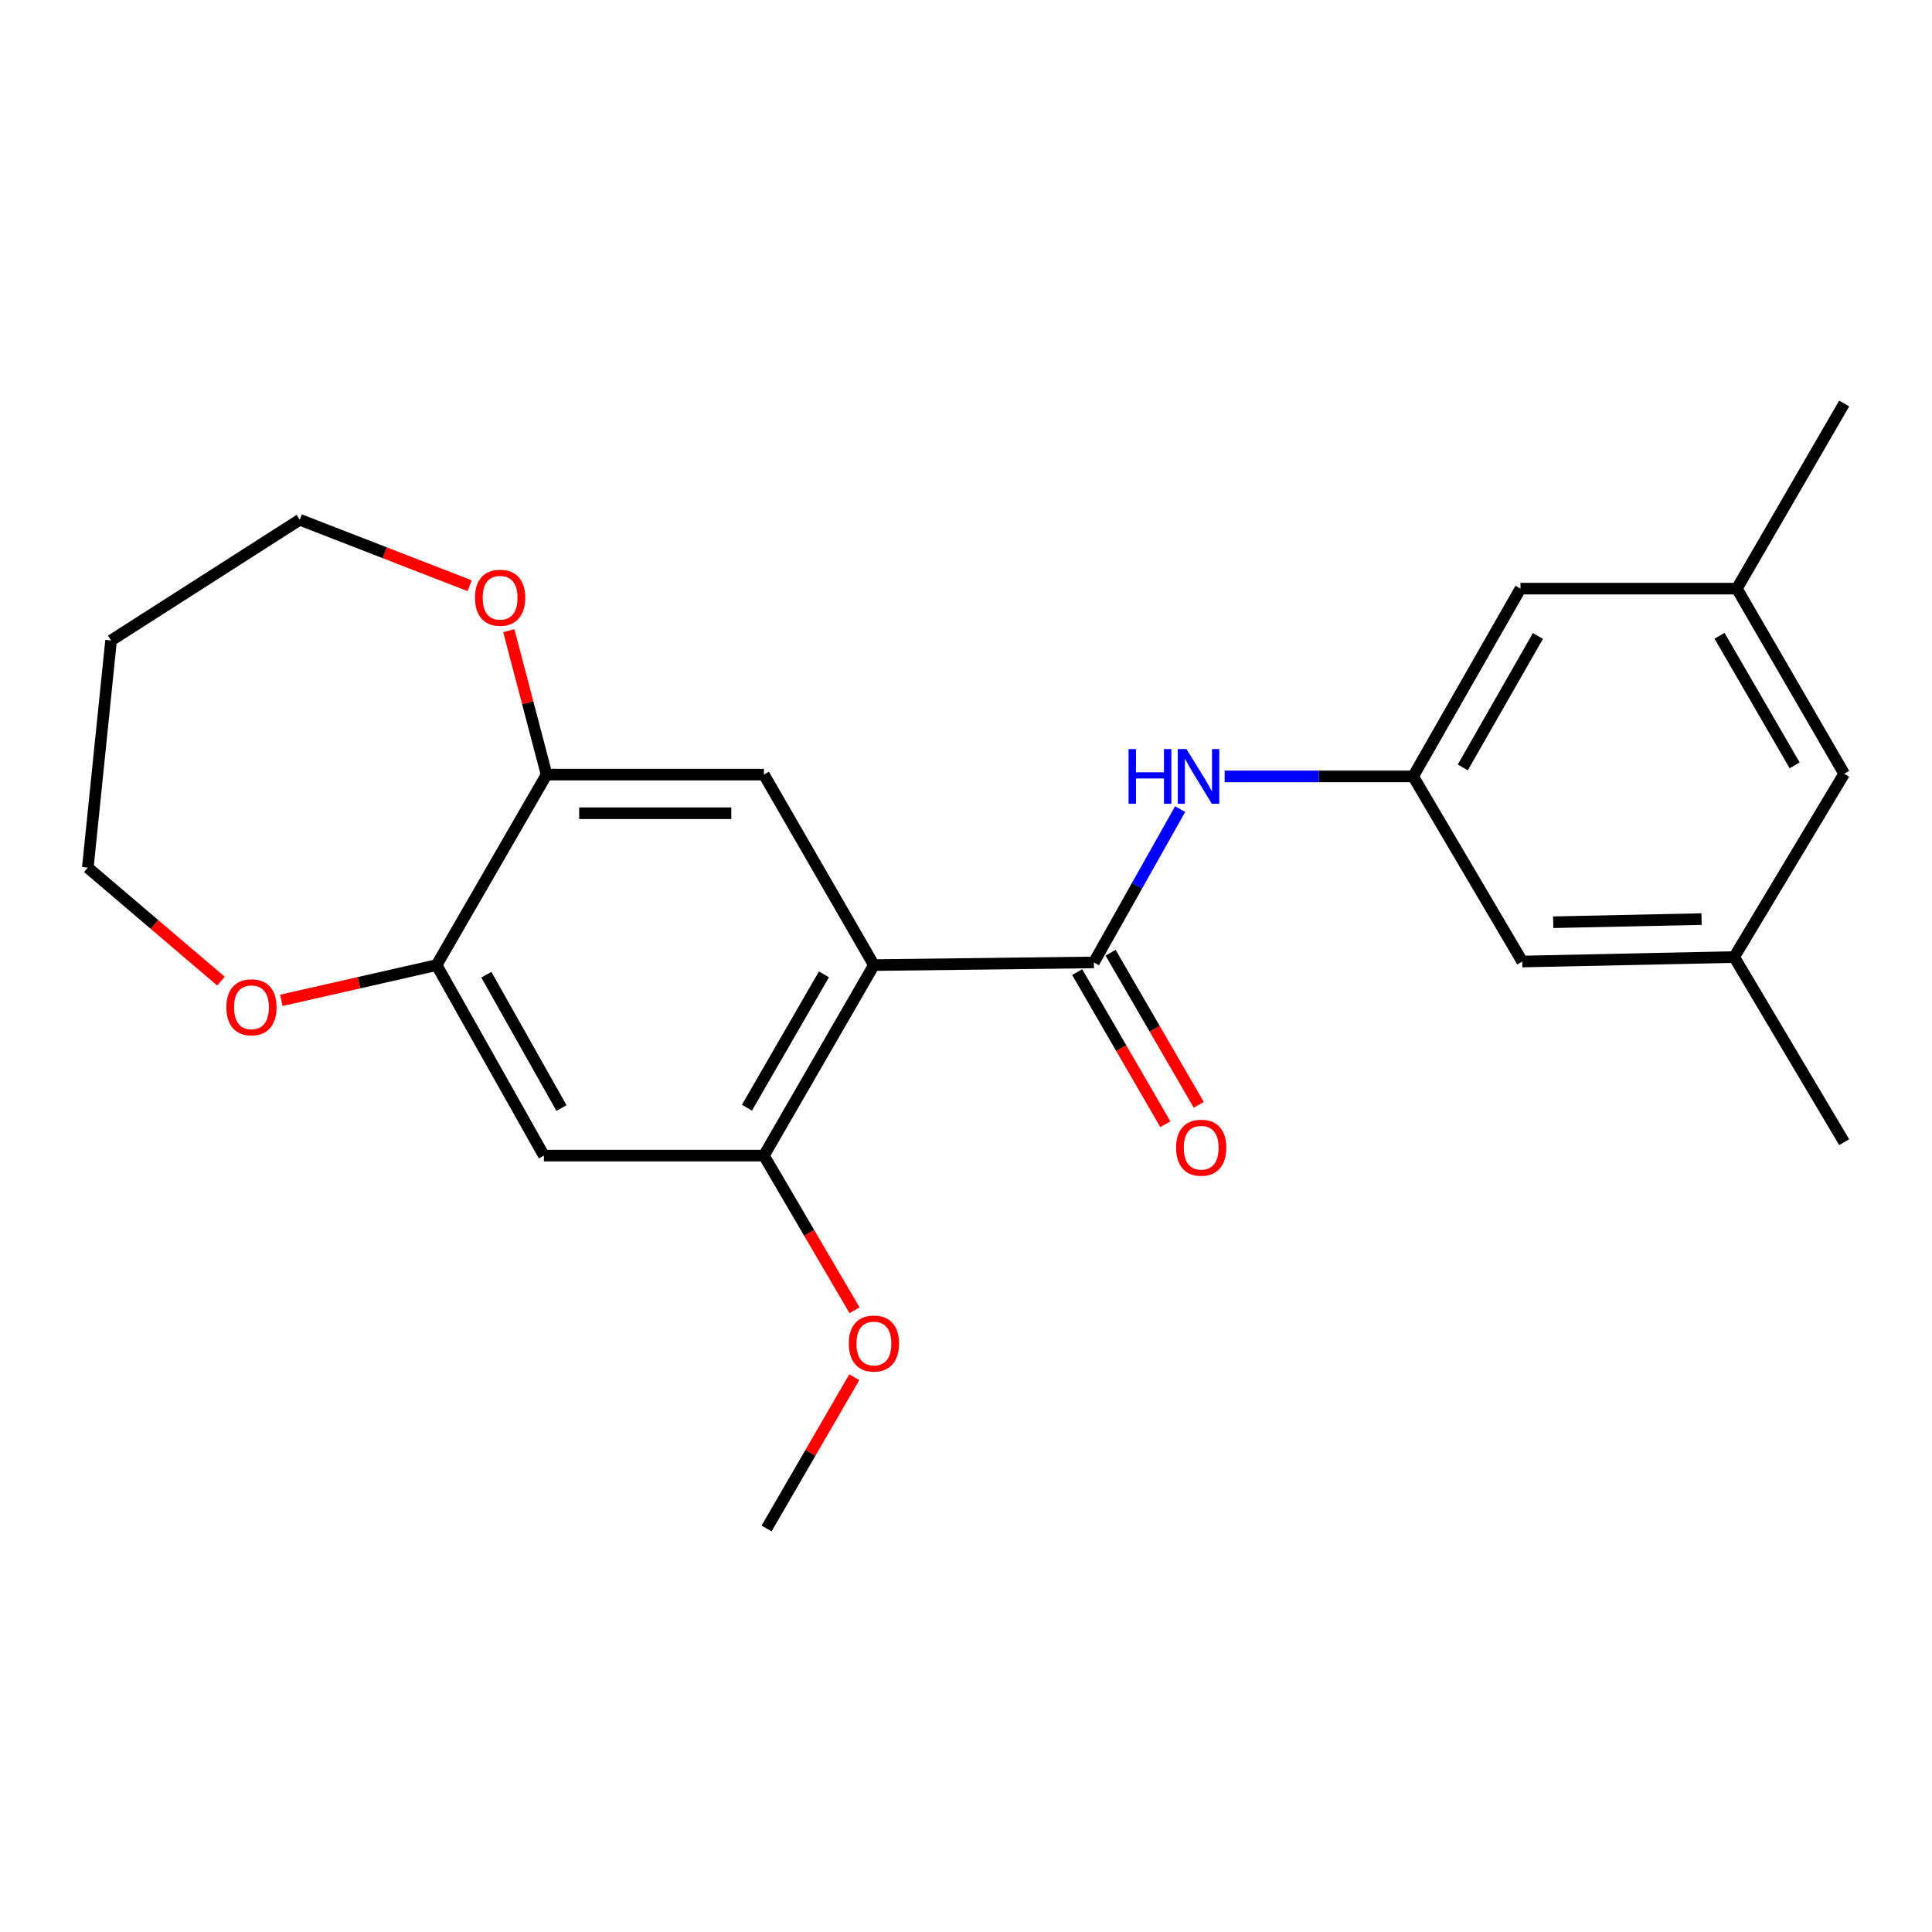 <?xml version='1.0' encoding='iso-8859-1'?>
<svg version='1.1' baseProfile='full'
              xmlns='http://www.w3.org/2000/svg'
                      xmlns:rdkit='http://www.rdkit.org/xml'
                      xmlns:xlink='http://www.w3.org/1999/xlink'
                  xml:space='preserve'
width='1000px' height='1000px' viewBox='0 0 1000 1000'>
<!-- END OF HEADER -->
<rect style='opacity:1.0;fill:#FFFFFF;stroke:none' width='1000' height='1000' x='0' y='0'> </rect>
<path class='bond-0' d='M 452.333,499.533 L 566.189,498.144' style='fill:none;fill-rule:evenodd;stroke:#000000;stroke-width:6px;stroke-linecap:butt;stroke-linejoin:miter;stroke-opacity:1' />
<path class='bond-1' d='M 452.333,499.533 L 395.4,598.134' style='fill:none;fill-rule:evenodd;stroke:#000000;stroke-width:6px;stroke-linecap:butt;stroke-linejoin:miter;stroke-opacity:1' />
<path class='bond-1' d='M 426.473,504.322 L 386.62,573.343' style='fill:none;fill-rule:evenodd;stroke:#000000;stroke-width:6px;stroke-linecap:butt;stroke-linejoin:miter;stroke-opacity:1' />
<path class='bond-2' d='M 452.333,499.533 L 395.4,400.933' style='fill:none;fill-rule:evenodd;stroke:#000000;stroke-width:6px;stroke-linecap:butt;stroke-linejoin:miter;stroke-opacity:1' />
<path class='bond-3' d='M 566.189,498.144 L 588.512,458.466' style='fill:none;fill-rule:evenodd;stroke:#000000;stroke-width:6px;stroke-linecap:butt;stroke-linejoin:miter;stroke-opacity:1' />
<path class='bond-3' d='M 588.512,458.466 L 610.836,418.788' style='fill:none;fill-rule:evenodd;stroke:#0000FF;stroke-width:6px;stroke-linecap:butt;stroke-linejoin:miter;stroke-opacity:1' />
<path class='bond-8' d='M 557.537,503.159 L 580.357,542.526' style='fill:none;fill-rule:evenodd;stroke:#000000;stroke-width:6px;stroke-linecap:butt;stroke-linejoin:miter;stroke-opacity:1' />
<path class='bond-8' d='M 580.357,542.526 L 603.176,581.893' style='fill:none;fill-rule:evenodd;stroke:#FF0000;stroke-width:6px;stroke-linecap:butt;stroke-linejoin:miter;stroke-opacity:1' />
<path class='bond-8' d='M 574.841,493.129 L 597.66,532.496' style='fill:none;fill-rule:evenodd;stroke:#000000;stroke-width:6px;stroke-linecap:butt;stroke-linejoin:miter;stroke-opacity:1' />
<path class='bond-8' d='M 597.66,532.496 L 620.479,571.863' style='fill:none;fill-rule:evenodd;stroke:#FF0000;stroke-width:6px;stroke-linecap:butt;stroke-linejoin:miter;stroke-opacity:1' />
<path class='bond-4' d='M 395.4,598.134 L 281.522,598.134' style='fill:none;fill-rule:evenodd;stroke:#000000;stroke-width:6px;stroke-linecap:butt;stroke-linejoin:miter;stroke-opacity:1' />
<path class='bond-16' d='M 395.4,598.134 L 418.847,638.16' style='fill:none;fill-rule:evenodd;stroke:#000000;stroke-width:6px;stroke-linecap:butt;stroke-linejoin:miter;stroke-opacity:1' />
<path class='bond-16' d='M 418.847,638.16 L 442.295,678.187' style='fill:none;fill-rule:evenodd;stroke:#FF0000;stroke-width:6px;stroke-linecap:butt;stroke-linejoin:miter;stroke-opacity:1' />
<path class='bond-5' d='M 395.4,400.933 L 282.911,400.933' style='fill:none;fill-rule:evenodd;stroke:#000000;stroke-width:6px;stroke-linecap:butt;stroke-linejoin:miter;stroke-opacity:1' />
<path class='bond-5' d='M 378.526,420.933 L 299.784,420.933' style='fill:none;fill-rule:evenodd;stroke:#000000;stroke-width:6px;stroke-linecap:butt;stroke-linejoin:miter;stroke-opacity:1' />
<path class='bond-7' d='M 633.873,401.866 L 682.659,401.866' style='fill:none;fill-rule:evenodd;stroke:#0000FF;stroke-width:6px;stroke-linecap:butt;stroke-linejoin:miter;stroke-opacity:1' />
<path class='bond-7' d='M 682.659,401.866 L 731.445,401.866' style='fill:none;fill-rule:evenodd;stroke:#000000;stroke-width:6px;stroke-linecap:butt;stroke-linejoin:miter;stroke-opacity:1' />
<path class='bond-23' d='M 281.522,598.134 L 225.977,499.533' style='fill:none;fill-rule:evenodd;stroke:#000000;stroke-width:6px;stroke-linecap:butt;stroke-linejoin:miter;stroke-opacity:1' />
<path class='bond-23' d='M 290.615,573.527 L 251.734,504.507' style='fill:none;fill-rule:evenodd;stroke:#000000;stroke-width:6px;stroke-linecap:butt;stroke-linejoin:miter;stroke-opacity:1' />
<path class='bond-6' d='M 282.911,400.933 L 225.977,499.533' style='fill:none;fill-rule:evenodd;stroke:#000000;stroke-width:6px;stroke-linecap:butt;stroke-linejoin:miter;stroke-opacity:1' />
<path class='bond-9' d='M 282.911,400.933 L 273.131,363.681' style='fill:none;fill-rule:evenodd;stroke:#000000;stroke-width:6px;stroke-linecap:butt;stroke-linejoin:miter;stroke-opacity:1' />
<path class='bond-9' d='M 273.131,363.681 L 263.352,326.428' style='fill:none;fill-rule:evenodd;stroke:#FF0000;stroke-width:6px;stroke-linecap:butt;stroke-linejoin:miter;stroke-opacity:1' />
<path class='bond-10' d='M 225.977,499.533 L 185.794,508.657' style='fill:none;fill-rule:evenodd;stroke:#000000;stroke-width:6px;stroke-linecap:butt;stroke-linejoin:miter;stroke-opacity:1' />
<path class='bond-10' d='M 185.794,508.657 L 145.611,517.78' style='fill:none;fill-rule:evenodd;stroke:#FF0000;stroke-width:6px;stroke-linecap:butt;stroke-linejoin:miter;stroke-opacity:1' />
<path class='bond-13' d='M 731.445,401.866 L 787.912,497.689' style='fill:none;fill-rule:evenodd;stroke:#000000;stroke-width:6px;stroke-linecap:butt;stroke-linejoin:miter;stroke-opacity:1' />
<path class='bond-14' d='M 731.445,401.866 L 786.99,304.677' style='fill:none;fill-rule:evenodd;stroke:#000000;stroke-width:6px;stroke-linecap:butt;stroke-linejoin:miter;stroke-opacity:1' />
<path class='bond-14' d='M 757.141,397.212 L 796.022,329.18' style='fill:none;fill-rule:evenodd;stroke:#000000;stroke-width:6px;stroke-linecap:butt;stroke-linejoin:miter;stroke-opacity:1' />
<path class='bond-19' d='M 243.074,303.17 L 199.114,286.096' style='fill:none;fill-rule:evenodd;stroke:#FF0000;stroke-width:6px;stroke-linecap:butt;stroke-linejoin:miter;stroke-opacity:1' />
<path class='bond-19' d='M 199.114,286.096 L 155.155,269.022' style='fill:none;fill-rule:evenodd;stroke:#000000;stroke-width:6px;stroke-linecap:butt;stroke-linejoin:miter;stroke-opacity:1' />
<path class='bond-18' d='M 114.372,507.836 L 79.913,478.462' style='fill:none;fill-rule:evenodd;stroke:#FF0000;stroke-width:6px;stroke-linecap:butt;stroke-linejoin:miter;stroke-opacity:1' />
<path class='bond-18' d='M 79.913,478.462 L 45.455,449.089' style='fill:none;fill-rule:evenodd;stroke:#000000;stroke-width:6px;stroke-linecap:butt;stroke-linejoin:miter;stroke-opacity:1' />
<path class='bond-11' d='M 897.612,495.367 L 787.912,497.689' style='fill:none;fill-rule:evenodd;stroke:#000000;stroke-width:6px;stroke-linecap:butt;stroke-linejoin:miter;stroke-opacity:1' />
<path class='bond-11' d='M 880.734,475.719 L 803.944,477.345' style='fill:none;fill-rule:evenodd;stroke:#000000;stroke-width:6px;stroke-linecap:butt;stroke-linejoin:miter;stroke-opacity:1' />
<path class='bond-20' d='M 897.612,495.367 L 954.545,591.189' style='fill:none;fill-rule:evenodd;stroke:#000000;stroke-width:6px;stroke-linecap:butt;stroke-linejoin:miter;stroke-opacity:1' />
<path class='bond-25' d='M 897.612,495.367 L 954.545,400.489' style='fill:none;fill-rule:evenodd;stroke:#000000;stroke-width:6px;stroke-linecap:butt;stroke-linejoin:miter;stroke-opacity:1' />
<path class='bond-12' d='M 899.001,304.677 L 786.99,304.677' style='fill:none;fill-rule:evenodd;stroke:#000000;stroke-width:6px;stroke-linecap:butt;stroke-linejoin:miter;stroke-opacity:1' />
<path class='bond-15' d='M 899.001,304.677 L 954.545,400.489' style='fill:none;fill-rule:evenodd;stroke:#000000;stroke-width:6px;stroke-linecap:butt;stroke-linejoin:miter;stroke-opacity:1' />
<path class='bond-15' d='M 890.03,329.08 L 928.911,396.148' style='fill:none;fill-rule:evenodd;stroke:#000000;stroke-width:6px;stroke-linecap:butt;stroke-linejoin:miter;stroke-opacity:1' />
<path class='bond-21' d='M 899.001,304.677 L 954.545,208.855' style='fill:none;fill-rule:evenodd;stroke:#000000;stroke-width:6px;stroke-linecap:butt;stroke-linejoin:miter;stroke-opacity:1' />
<path class='bond-22' d='M 442.17,712.852 L 419.474,751.998' style='fill:none;fill-rule:evenodd;stroke:#FF0000;stroke-width:6px;stroke-linecap:butt;stroke-linejoin:miter;stroke-opacity:1' />
<path class='bond-22' d='M 419.474,751.998 L 396.778,791.145' style='fill:none;fill-rule:evenodd;stroke:#000000;stroke-width:6px;stroke-linecap:butt;stroke-linejoin:miter;stroke-opacity:1' />
<path class='bond-17' d='M 57.488,331.511 L 155.155,269.022' style='fill:none;fill-rule:evenodd;stroke:#000000;stroke-width:6px;stroke-linecap:butt;stroke-linejoin:miter;stroke-opacity:1' />
<path class='bond-24' d='M 57.488,331.511 L 45.455,449.089' style='fill:none;fill-rule:evenodd;stroke:#000000;stroke-width:6px;stroke-linecap:butt;stroke-linejoin:miter;stroke-opacity:1' />
<path  class='atom-4' d='M 584.136 387.706
L 587.976 387.706
L 587.976 399.746
L 602.456 399.746
L 602.456 387.706
L 606.296 387.706
L 606.296 416.026
L 602.456 416.026
L 602.456 402.946
L 587.976 402.946
L 587.976 416.026
L 584.136 416.026
L 584.136 387.706
' fill='#0000FF'/>
<path  class='atom-4' d='M 614.096 387.706
L 623.376 402.706
Q 624.296 404.186, 625.776 406.866
Q 627.256 409.546, 627.336 409.706
L 627.336 387.706
L 631.096 387.706
L 631.096 416.026
L 627.216 416.026
L 617.256 399.626
Q 616.096 397.706, 614.856 395.506
Q 613.656 393.306, 613.296 392.626
L 613.296 416.026
L 609.616 416.026
L 609.616 387.706
L 614.096 387.706
' fill='#0000FF'/>
<path  class='atom-9' d='M 608.734 594.047
Q 608.734 587.247, 612.094 583.447
Q 615.454 579.647, 621.734 579.647
Q 628.014 579.647, 631.374 583.447
Q 634.734 587.247, 634.734 594.047
Q 634.734 600.927, 631.334 604.847
Q 627.934 608.727, 621.734 608.727
Q 615.494 608.727, 612.094 604.847
Q 608.734 600.967, 608.734 594.047
M 621.734 605.527
Q 626.054 605.527, 628.374 602.647
Q 630.734 599.727, 630.734 594.047
Q 630.734 588.487, 628.374 585.687
Q 626.054 582.847, 621.734 582.847
Q 617.414 582.847, 615.054 585.647
Q 612.734 588.447, 612.734 594.047
Q 612.734 599.767, 615.054 602.647
Q 617.414 605.527, 621.734 605.527
' fill='#FF0000'/>
<path  class='atom-10' d='M 245.855 309.38
Q 245.855 302.58, 249.215 298.78
Q 252.575 294.98, 258.855 294.98
Q 265.135 294.98, 268.495 298.78
Q 271.855 302.58, 271.855 309.38
Q 271.855 316.26, 268.455 320.18
Q 265.055 324.06, 258.855 324.06
Q 252.615 324.06, 249.215 320.18
Q 245.855 316.3, 245.855 309.38
M 258.855 320.86
Q 263.175 320.86, 265.495 317.98
Q 267.855 315.06, 267.855 309.38
Q 267.855 303.82, 265.495 301.02
Q 263.175 298.18, 258.855 298.18
Q 254.535 298.18, 252.175 300.98
Q 249.855 303.78, 249.855 309.38
Q 249.855 315.1, 252.175 317.98
Q 254.535 320.86, 258.855 320.86
' fill='#FF0000'/>
<path  class='atom-11' d='M 117.155 521.369
Q 117.155 514.569, 120.515 510.769
Q 123.875 506.969, 130.155 506.969
Q 136.435 506.969, 139.795 510.769
Q 143.155 514.569, 143.155 521.369
Q 143.155 528.249, 139.755 532.169
Q 136.355 536.049, 130.155 536.049
Q 123.915 536.049, 120.515 532.169
Q 117.155 528.289, 117.155 521.369
M 130.155 532.849
Q 134.475 532.849, 136.795 529.969
Q 139.155 527.049, 139.155 521.369
Q 139.155 515.809, 136.795 513.009
Q 134.475 510.169, 130.155 510.169
Q 125.835 510.169, 123.475 512.969
Q 121.155 515.769, 121.155 521.369
Q 121.155 527.089, 123.475 529.969
Q 125.835 532.849, 130.155 532.849
' fill='#FF0000'/>
<path  class='atom-17' d='M 439.333 695.403
Q 439.333 688.603, 442.693 684.803
Q 446.053 681.003, 452.333 681.003
Q 458.613 681.003, 461.973 684.803
Q 465.333 688.603, 465.333 695.403
Q 465.333 702.283, 461.933 706.203
Q 458.533 710.083, 452.333 710.083
Q 446.093 710.083, 442.693 706.203
Q 439.333 702.323, 439.333 695.403
M 452.333 706.883
Q 456.653 706.883, 458.973 704.003
Q 461.333 701.083, 461.333 695.403
Q 461.333 689.843, 458.973 687.043
Q 456.653 684.203, 452.333 684.203
Q 448.013 684.203, 445.653 687.003
Q 443.333 689.803, 443.333 695.403
Q 443.333 701.123, 445.653 704.003
Q 448.013 706.883, 452.333 706.883
' fill='#FF0000'/>
</svg>
